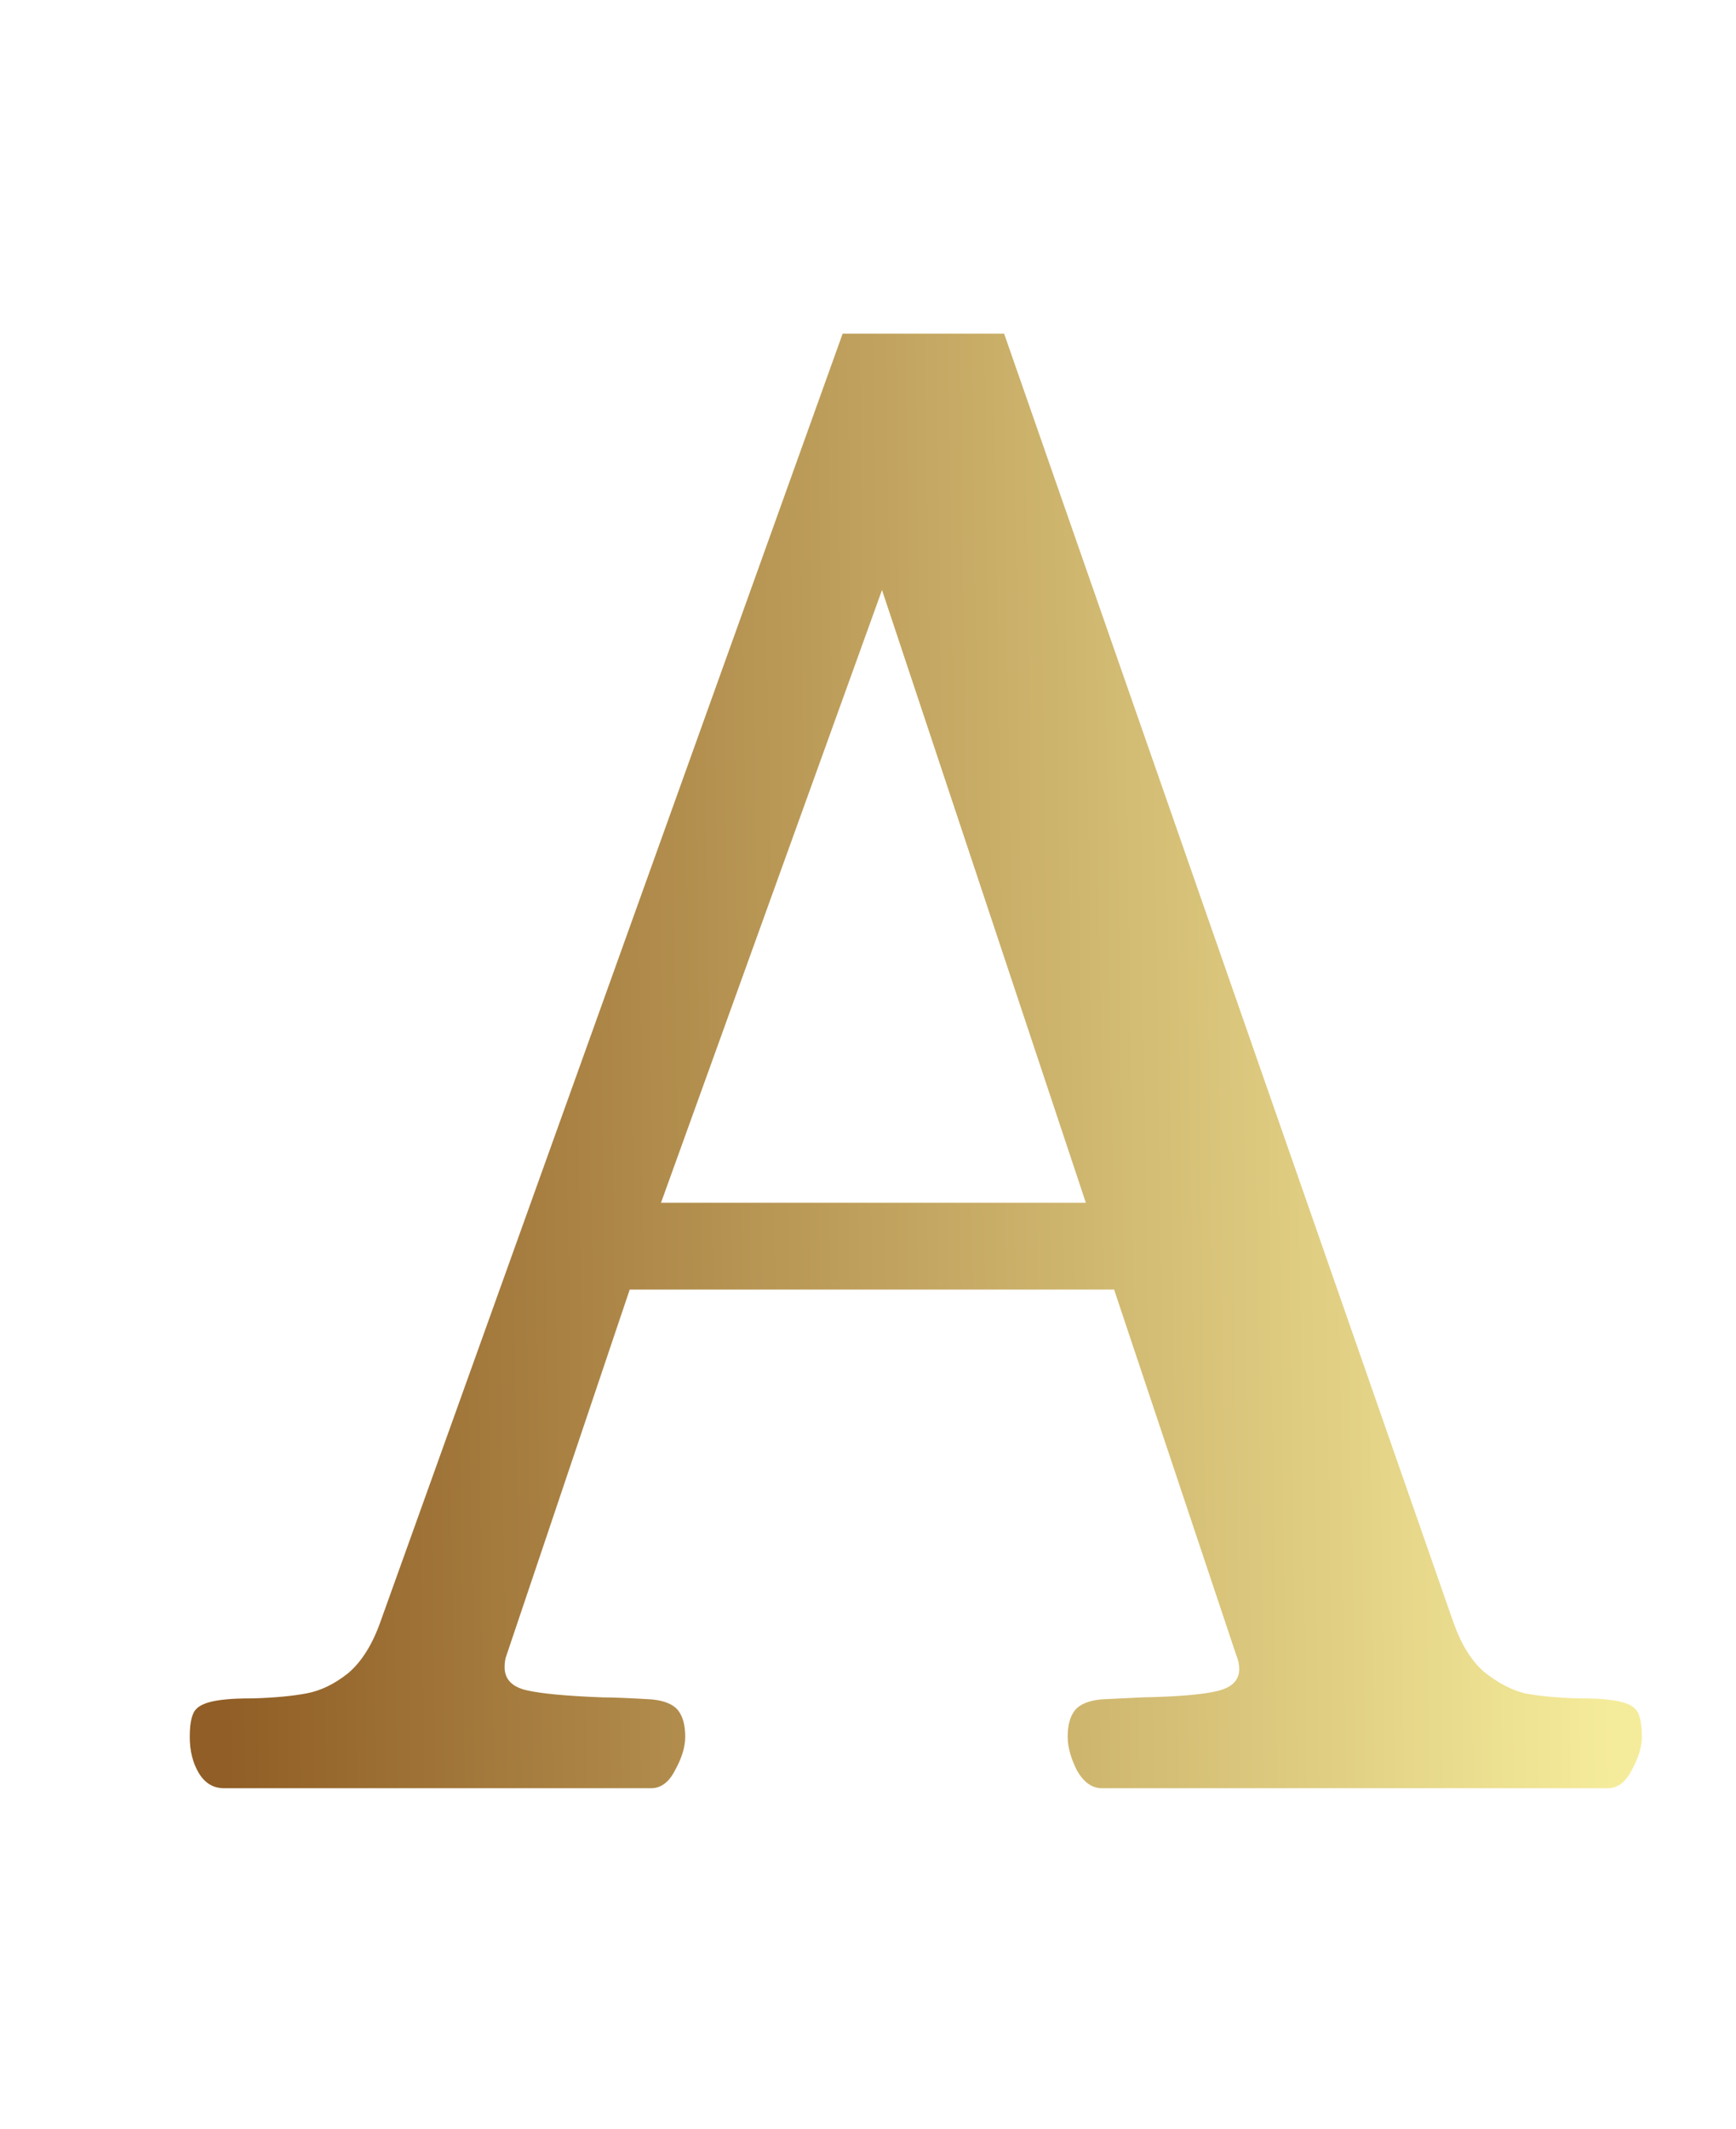 <?xml version="1.0" encoding="UTF-8"?>
<svg xmlns="http://www.w3.org/2000/svg" width="336" height="412" viewBox="0 0 336 412" fill="none">
  <g clip-path="url(#clip0_178_2)">
    <path d="M310.75 328.812C313.615 329.073 315.503 329.659 316.414 330.57C317.326 331.352 317.781 333.174 317.781 336.039C317.781 337.992 317.13 340.141 315.828 342.484C314.656 344.828 313.094 346 311.141 346H213.289C211.336 346 209.708 344.828 208.406 342.484C207.234 340.141 206.648 337.992 206.648 336.039C206.648 333.826 207.104 332.133 208.016 330.961C208.927 329.789 210.62 329.073 213.094 328.812L221.102 328.422C227.742 328.292 232.495 327.901 235.359 327.25C238.354 326.599 239.852 325.167 239.852 322.953C239.852 322.042 239.656 321.13 239.266 320.219L215.633 249.516H121.883L98.055 320.219C97.794 320.87 97.664 321.651 97.664 322.562C97.664 324.906 99.096 326.404 101.961 327.055C104.826 327.706 109.708 328.161 116.609 328.422C118.562 328.422 121.753 328.552 126.18 328.812C128.654 329.073 130.346 329.789 131.258 330.961C132.169 332.133 132.625 333.826 132.625 336.039C132.625 337.992 131.974 340.141 130.672 342.484C129.5 344.828 127.938 346 125.984 346H43.367C41.284 346 39.656 345.023 38.484 343.07C37.312 341.117 36.727 338.773 36.727 336.039C36.727 333.174 37.182 331.352 38.094 330.57C39.005 329.659 40.893 329.073 43.758 328.812C44.93 328.682 46.688 328.617 49.031 328.617C53.198 328.487 56.648 328.161 59.383 327.641C62.117 327.12 64.787 325.818 67.391 323.734C69.995 321.521 72.078 318.201 73.641 313.773L163.094 64.555H194.344L281.258 313.773C282.82 318.201 284.839 321.456 287.312 323.539C289.917 325.622 292.521 326.99 295.125 327.641C297.859 328.161 301.31 328.487 305.477 328.617C307.951 328.617 309.708 328.682 310.75 328.812ZM170.711 114.164L127.938 232.719H210.164L170.711 114.164Z" fill="url(#paint0_linear_178_2)"></path>
  </g>
  <defs>
    <linearGradient id="paint0_linear_178_2" x1="42" y1="230.49" x2="310.992" y2="226.908" gradientUnits="userSpaceOnUse">
      <stop stop-color="#905E26"></stop>
      <stop offset="1" stop-color="#F5EC9B"></stop>
    </linearGradient>
    <clipPath id="clip0_178_2">
      <rect width="336" height="412" fill="white"></rect>
    </clipPath>
  </defs>
</svg>
